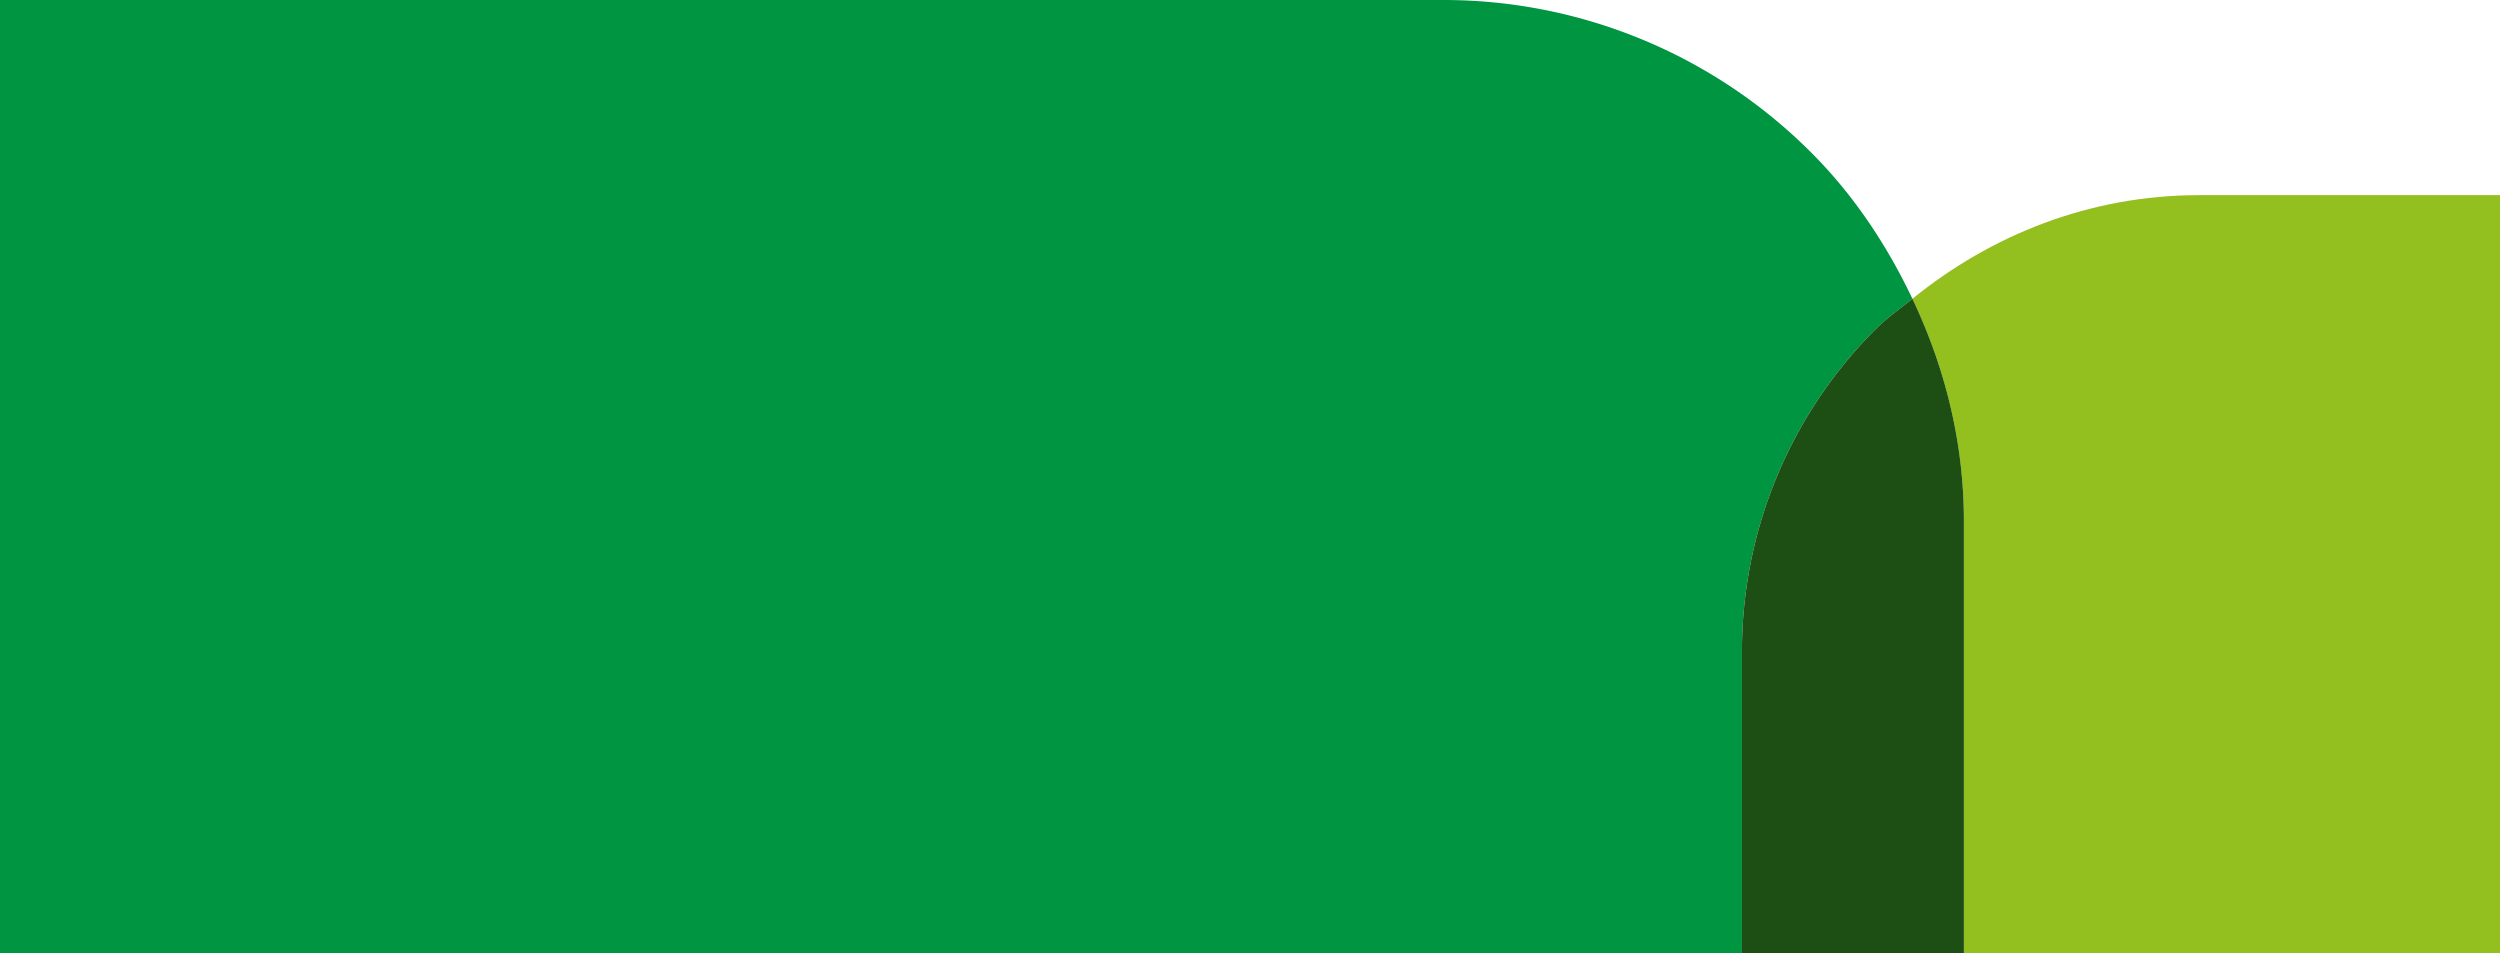 <svg xmlns="http://www.w3.org/2000/svg" width="2049.103" height="781.257" viewBox="0 0 2049.103 781.257"><g id="Group_144" data-name="Group 144" transform="translate(-139 -4039)"><g id="Group_61" data-name="Group 61" transform="translate(1040.318 4039)"><path id="Path_41" data-name="Path 41" d="M460.216,0H741.533a425.646,425.646,0,0,1,301.99,125.13c34.4,34.365,61.766,75.317,82.876,119.782-10.1,8.172-20.861,15.575-29.988,24.734A373.259,373.259,0,0,0,986.682,534.541V781.257H887.258a427.06,427.06,0,0,1-427.042-427.04Z" transform="translate(-460.216 0)" fill="#009540"></path><path id="Path_42" data-name="Path 42" d="M664.384,10.2H911.13V631.505H471.73V277.319c0-65.388-15.937-126.73-42.22-182.159C493.923,42.853,574.947,10.2,664.384,10.2" transform="translate(236.655 149.751)" fill="#93c01f"></path><path id="Path_43" data-name="Path 43" d="M567.256,40.379c9.124-9.16,19.884-16.563,29.988-24.766C623.53,71.073,639.436,132.4,639.436,197.8v354.17H457.526V305.242A373.229,373.229,0,0,1,567.256,40.379" transform="translate(68.939 229.268)" fill="#1d4e13"></path></g><path id="Path_77" data-name="Path 77" d="M0,0H1184.676L1333.4,781.257H0Z" transform="translate(139 4039)" fill="#009540"></path><rect id="Rectangle_169" data-name="Rectangle 169" width="221" height="498" transform="translate(1967 4301.498)" fill="#93c01f"></rect></g></svg>